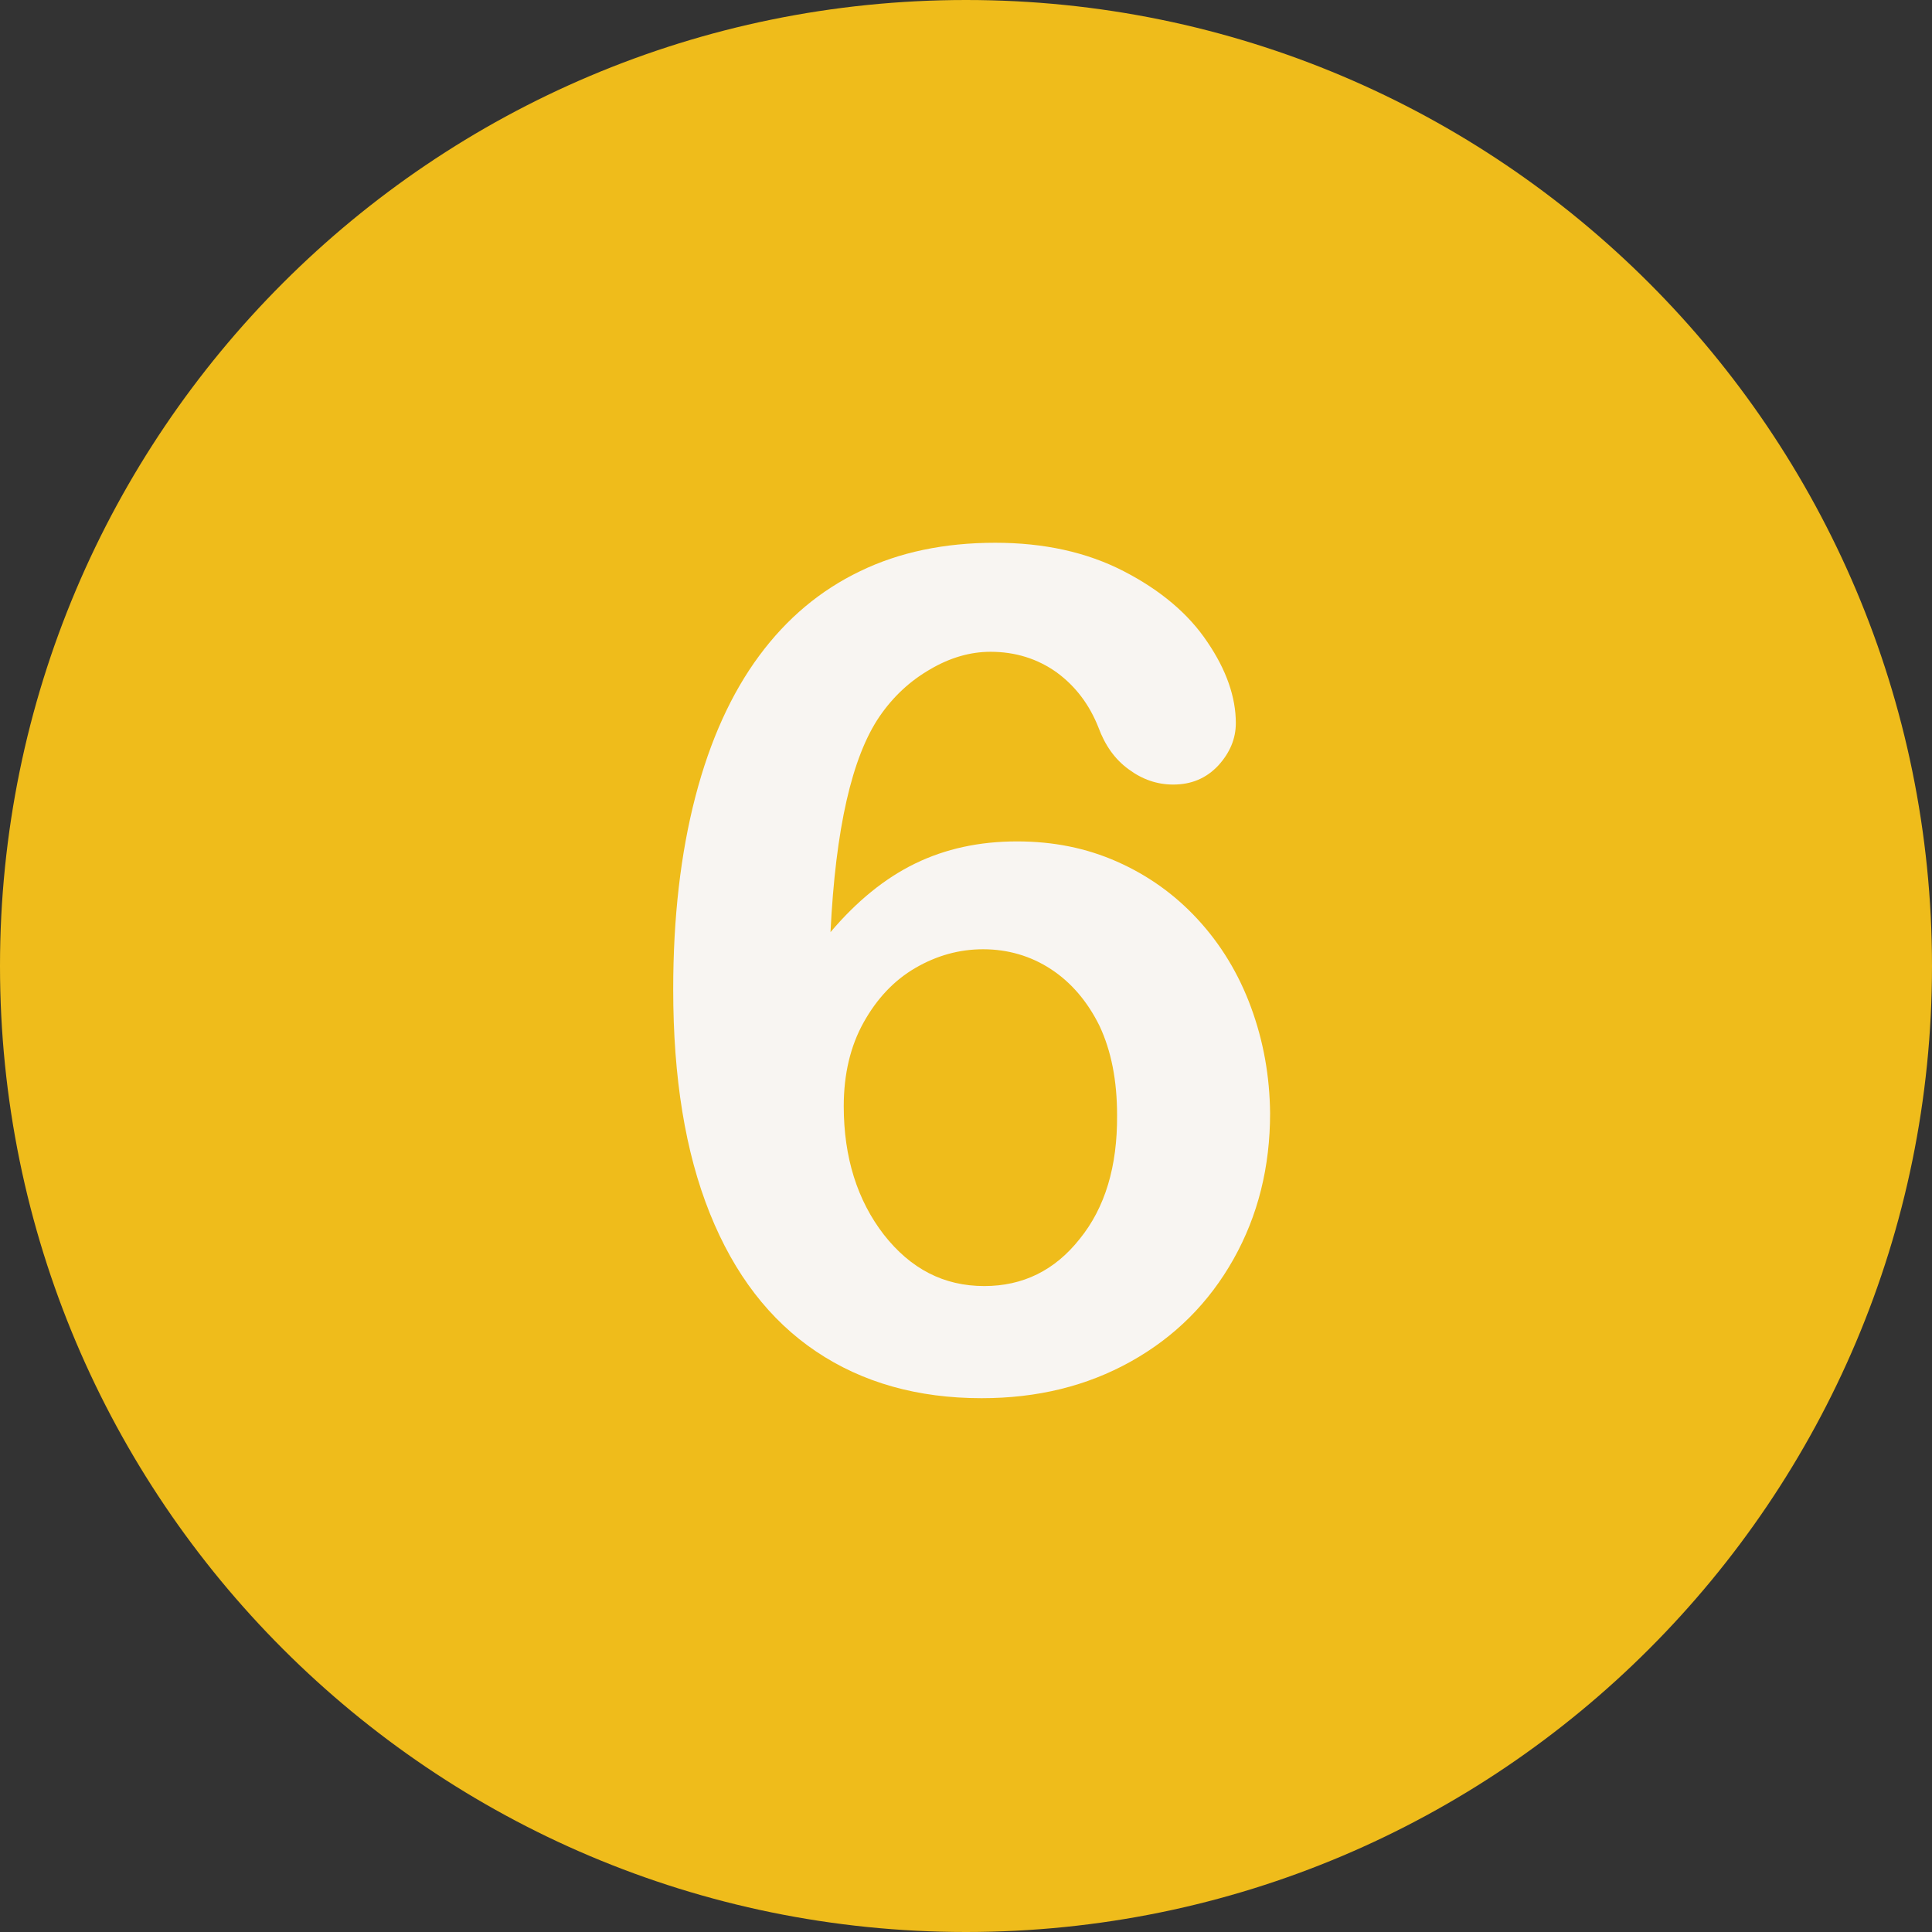 <?xml version="1.0" encoding="UTF-8" standalone="no"?><svg xmlns="http://www.w3.org/2000/svg" xmlns:xlink="http://www.w3.org/1999/xlink" enable-background="new 0 0 512 512" fill="#000000" height="496.2" preserveAspectRatio="xMidYMid meet" version="1" viewBox="7.9 7.9 496.2 496.2" width="496.2" zoomAndPan="magnify">
 <rect x="7.9" y="7.9" width="496.2" height="496.2" fill="#333333" stroke="none"/>
 <g id="change1_1"><path d="m256 7.9c-137 0-248.1 111.1-248.1 248.1s111.1 248.1 248.1 248.1 248.1-111.1 248.1-248.1-111.1-248.1-248.1-248.1z" fill="#efbc1b"/></g>
 <g id="change2_1"><path d="m329.2 266.6c-3.2-8.7-7.8-16.2-13.7-22.6s-12.8-11.3-20.7-14.8-16.4-5.2-25.7-5.2c-9.7 0-18.4 1.9-26.2 5.7s-15 9.7-21.7 17.6c1.3-26.6 5.5-45 12.6-55.4 3.5-5.1 7.8-9.1 13-12.1 5.1-3 10.3-4.5 15.5-4.5 6.4 0 12.1 1.8 17 5.3 4.9 3.6 8.4 8.3 10.7 14.1 1.7 4.6 4.2 8.2 7.8 10.8 3.5 2.6 7.3 3.9 11.4 3.9 4.7 0 8.5-1.6 11.6-4.9 3-3.3 4.5-6.9 4.5-10.9 0-6.6-2.4-13.6-7.3-20.8-4.8-7.2-12-13.3-21.5-18.2s-20.5-7.3-33-7.3c-13 0-24.6 2.4-34.7 7.3-10.2 4.9-18.8 12.1-25.9 21.7s-12.6 21.6-16.4 36.2-5.7 31.1-5.7 49.5c0 22.7 3.1 41.8 9.4 57.5s15.4 27.5 27.3 35.5 26.1 12 42.5 12c14.3 0 27-3.1 38.3-9.4s20.1-15.1 26.4-26.3 9.4-23.7 9.4-37.5c-0.1-9.5-1.7-18.5-4.9-27.2m-44 59.5c-6.4 8.1-14.6 12.1-24.5 12.1-10.4 0-18.9-4.4-25.8-13.2-6.8-8.8-10.3-19.8-10.3-33 0-8.2 1.7-15.4 5.1-21.5s7.8-10.8 13.3-14 11.3-4.8 17.4-4.8c6.3 0 12.2 1.7 17.4 5.1s9.4 8.3 12.5 14.6c3 6.4 4.5 14 4.5 22.9 0.1 13.2-3.1 23.8-9.6 31.8" fill="#f8f5f2"/></g>
</svg>